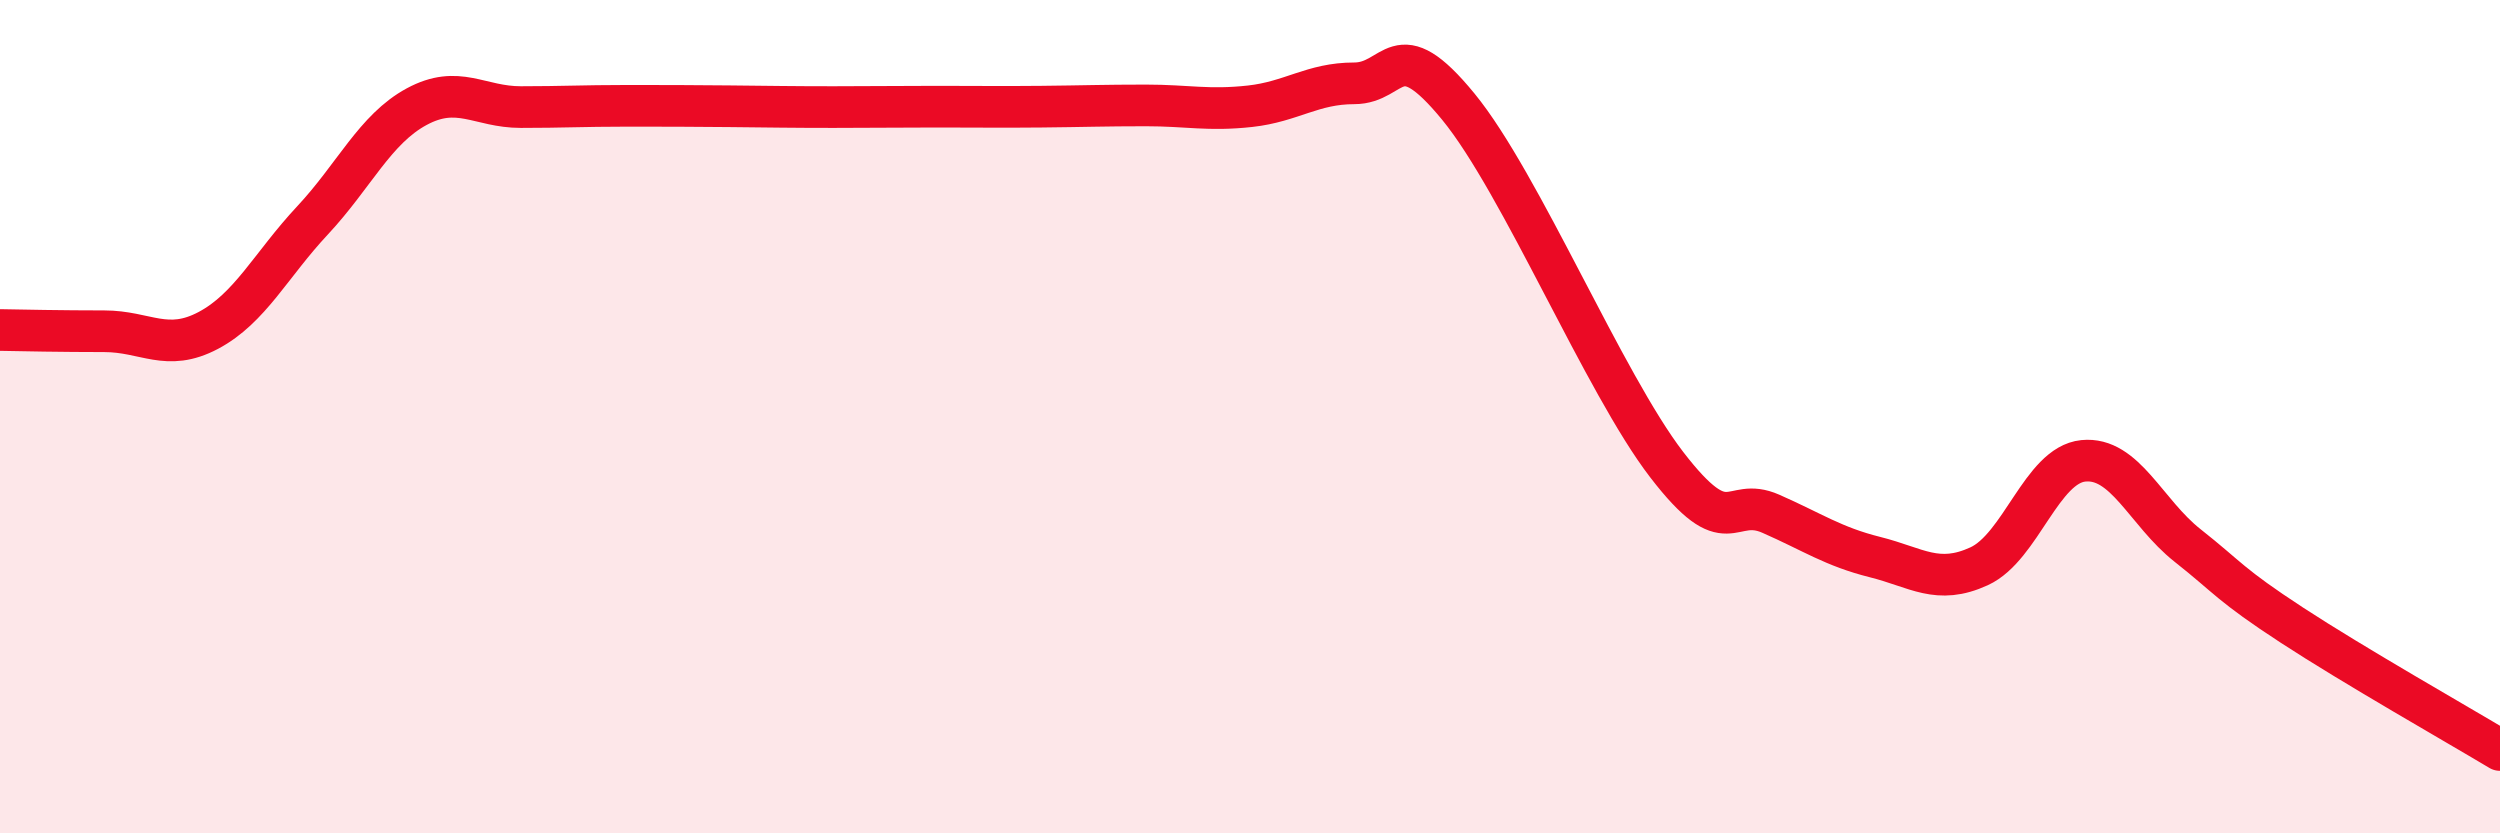 
    <svg width="60" height="20" viewBox="0 0 60 20" xmlns="http://www.w3.org/2000/svg">
      <path
        d="M 0,7.92 C 0.5,7.93 1.5,7.95 2.5,7.95 C 3.5,7.95 4,8.46 5,7.93 C 6,7.4 6.5,6.36 7.5,5.29 C 8.5,4.22 9,3.1 10,2.56 C 11,2.02 11.5,2.57 12.5,2.57 C 13.5,2.57 14,2.54 15,2.54 C 16,2.54 16.5,2.54 17.5,2.55 C 18.5,2.56 19,2.57 20,2.57 C 21,2.57 21.5,2.56 22.5,2.56 C 23.5,2.56 24,2.57 25,2.56 C 26,2.55 26.5,2.53 27.5,2.53 C 28.5,2.53 29,2.66 30,2.55 C 31,2.44 31.5,2 32.5,2 C 33.5,2 33.5,0.73 35,2.56 C 36.5,4.39 38.5,9.2 40,11.15 C 41.5,13.1 41.5,11.89 42.5,12.33 C 43.5,12.77 44,13.12 45,13.37 C 46,13.62 46.5,14.05 47.5,13.59 C 48.5,13.13 49,11.16 50,11.06 C 51,10.96 51.5,12.3 52.5,13.09 C 53.5,13.88 53.5,14.02 55,15 C 56.5,15.98 59,17.4 60,18L60 20L0 20Z"
        fill="#EB0A25"
        opacity="0.1"
        stroke-linecap="round"
        stroke-linejoin="round"
      />
      <path
        d="M 0,7.92 C 0.5,7.93 1.5,7.95 2.5,7.95 C 3.5,7.95 4,8.46 5,7.93 C 6,7.4 6.5,6.36 7.5,5.29 C 8.5,4.22 9,3.1 10,2.56 C 11,2.02 11.5,2.57 12.5,2.57 C 13.5,2.57 14,2.54 15,2.54 C 16,2.54 16.5,2.54 17.5,2.55 C 18.5,2.56 19,2.57 20,2.57 C 21,2.57 21.5,2.56 22.5,2.56 C 23.5,2.56 24,2.57 25,2.56 C 26,2.55 26.5,2.53 27.5,2.53 C 28.5,2.53 29,2.66 30,2.55 C 31,2.44 31.5,2 32.5,2 C 33.5,2 33.5,0.73 35,2.56 C 36.5,4.39 38.5,9.2 40,11.15 C 41.5,13.1 41.5,11.89 42.5,12.33 C 43.5,12.77 44,13.12 45,13.37 C 46,13.62 46.5,14.05 47.5,13.59 C 48.5,13.13 49,11.16 50,11.06 C 51,10.96 51.5,12.3 52.5,13.09 C 53.5,13.88 53.5,14.02 55,15 C 56.5,15.98 59,17.4 60,18"
        stroke="#EB0A25"
        stroke-width="1"
        fill="none"
        stroke-linecap="round"
        stroke-linejoin="round"
      />
    </svg>
  